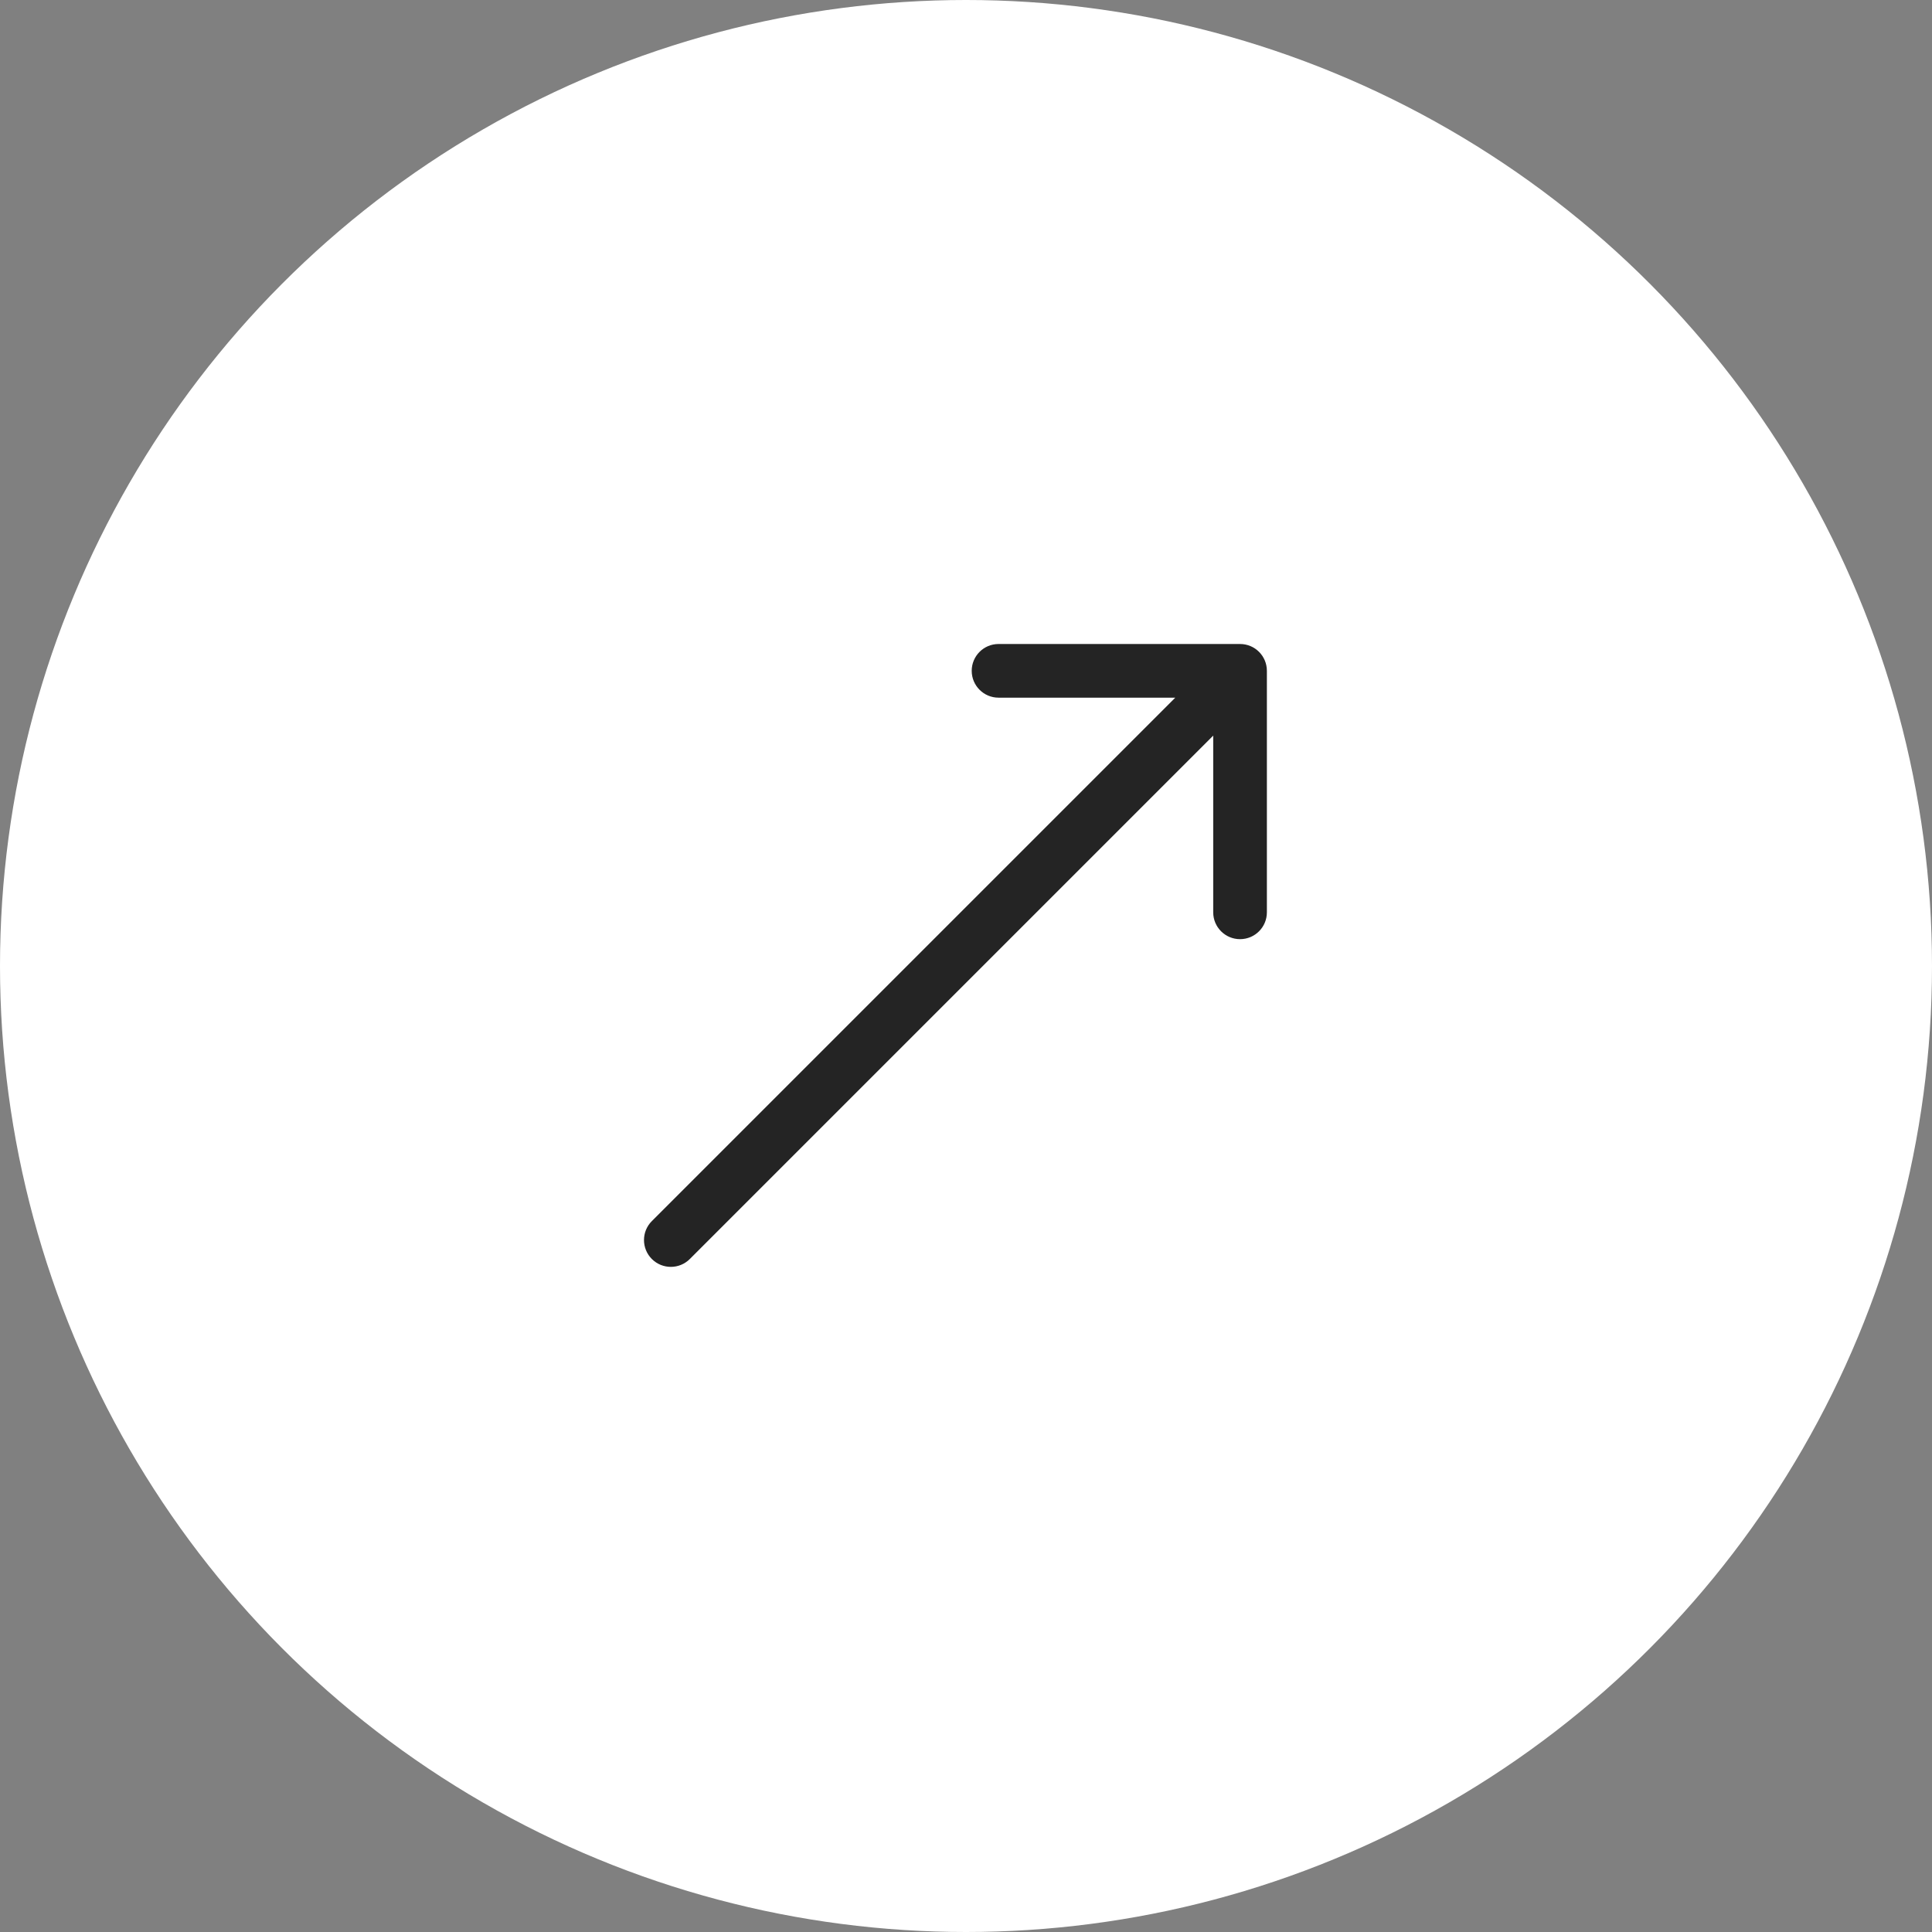 <?xml version="1.0" encoding="UTF-8"?> <svg xmlns="http://www.w3.org/2000/svg" width="72" height="72" viewBox="0 0 72 72" fill="none"><rect x="0" y="0" width="72" height="72" fill="#808080" stroke="none"/><circle cx="36" cy="36" r="36" fill="white"></circle><path d="M24.293 45.506C23.902 45.896 23.902 46.529 24.293 46.92C24.683 47.31 25.317 47.31 25.707 46.92L24.293 45.506ZM47.213 25C47.213 24.447 46.766 24 46.213 24L37.213 24C36.661 24 36.213 24.447 36.213 25C36.213 25.552 36.661 26 37.213 26L45.213 26L45.213 34C45.213 34.552 45.661 35 46.213 35C46.766 35 47.213 34.552 47.213 34L47.213 25ZM25.707 46.92L46.92 25.707L45.506 24.293L24.293 45.506L25.707 46.92Z" fill="#242424"></path></svg> 